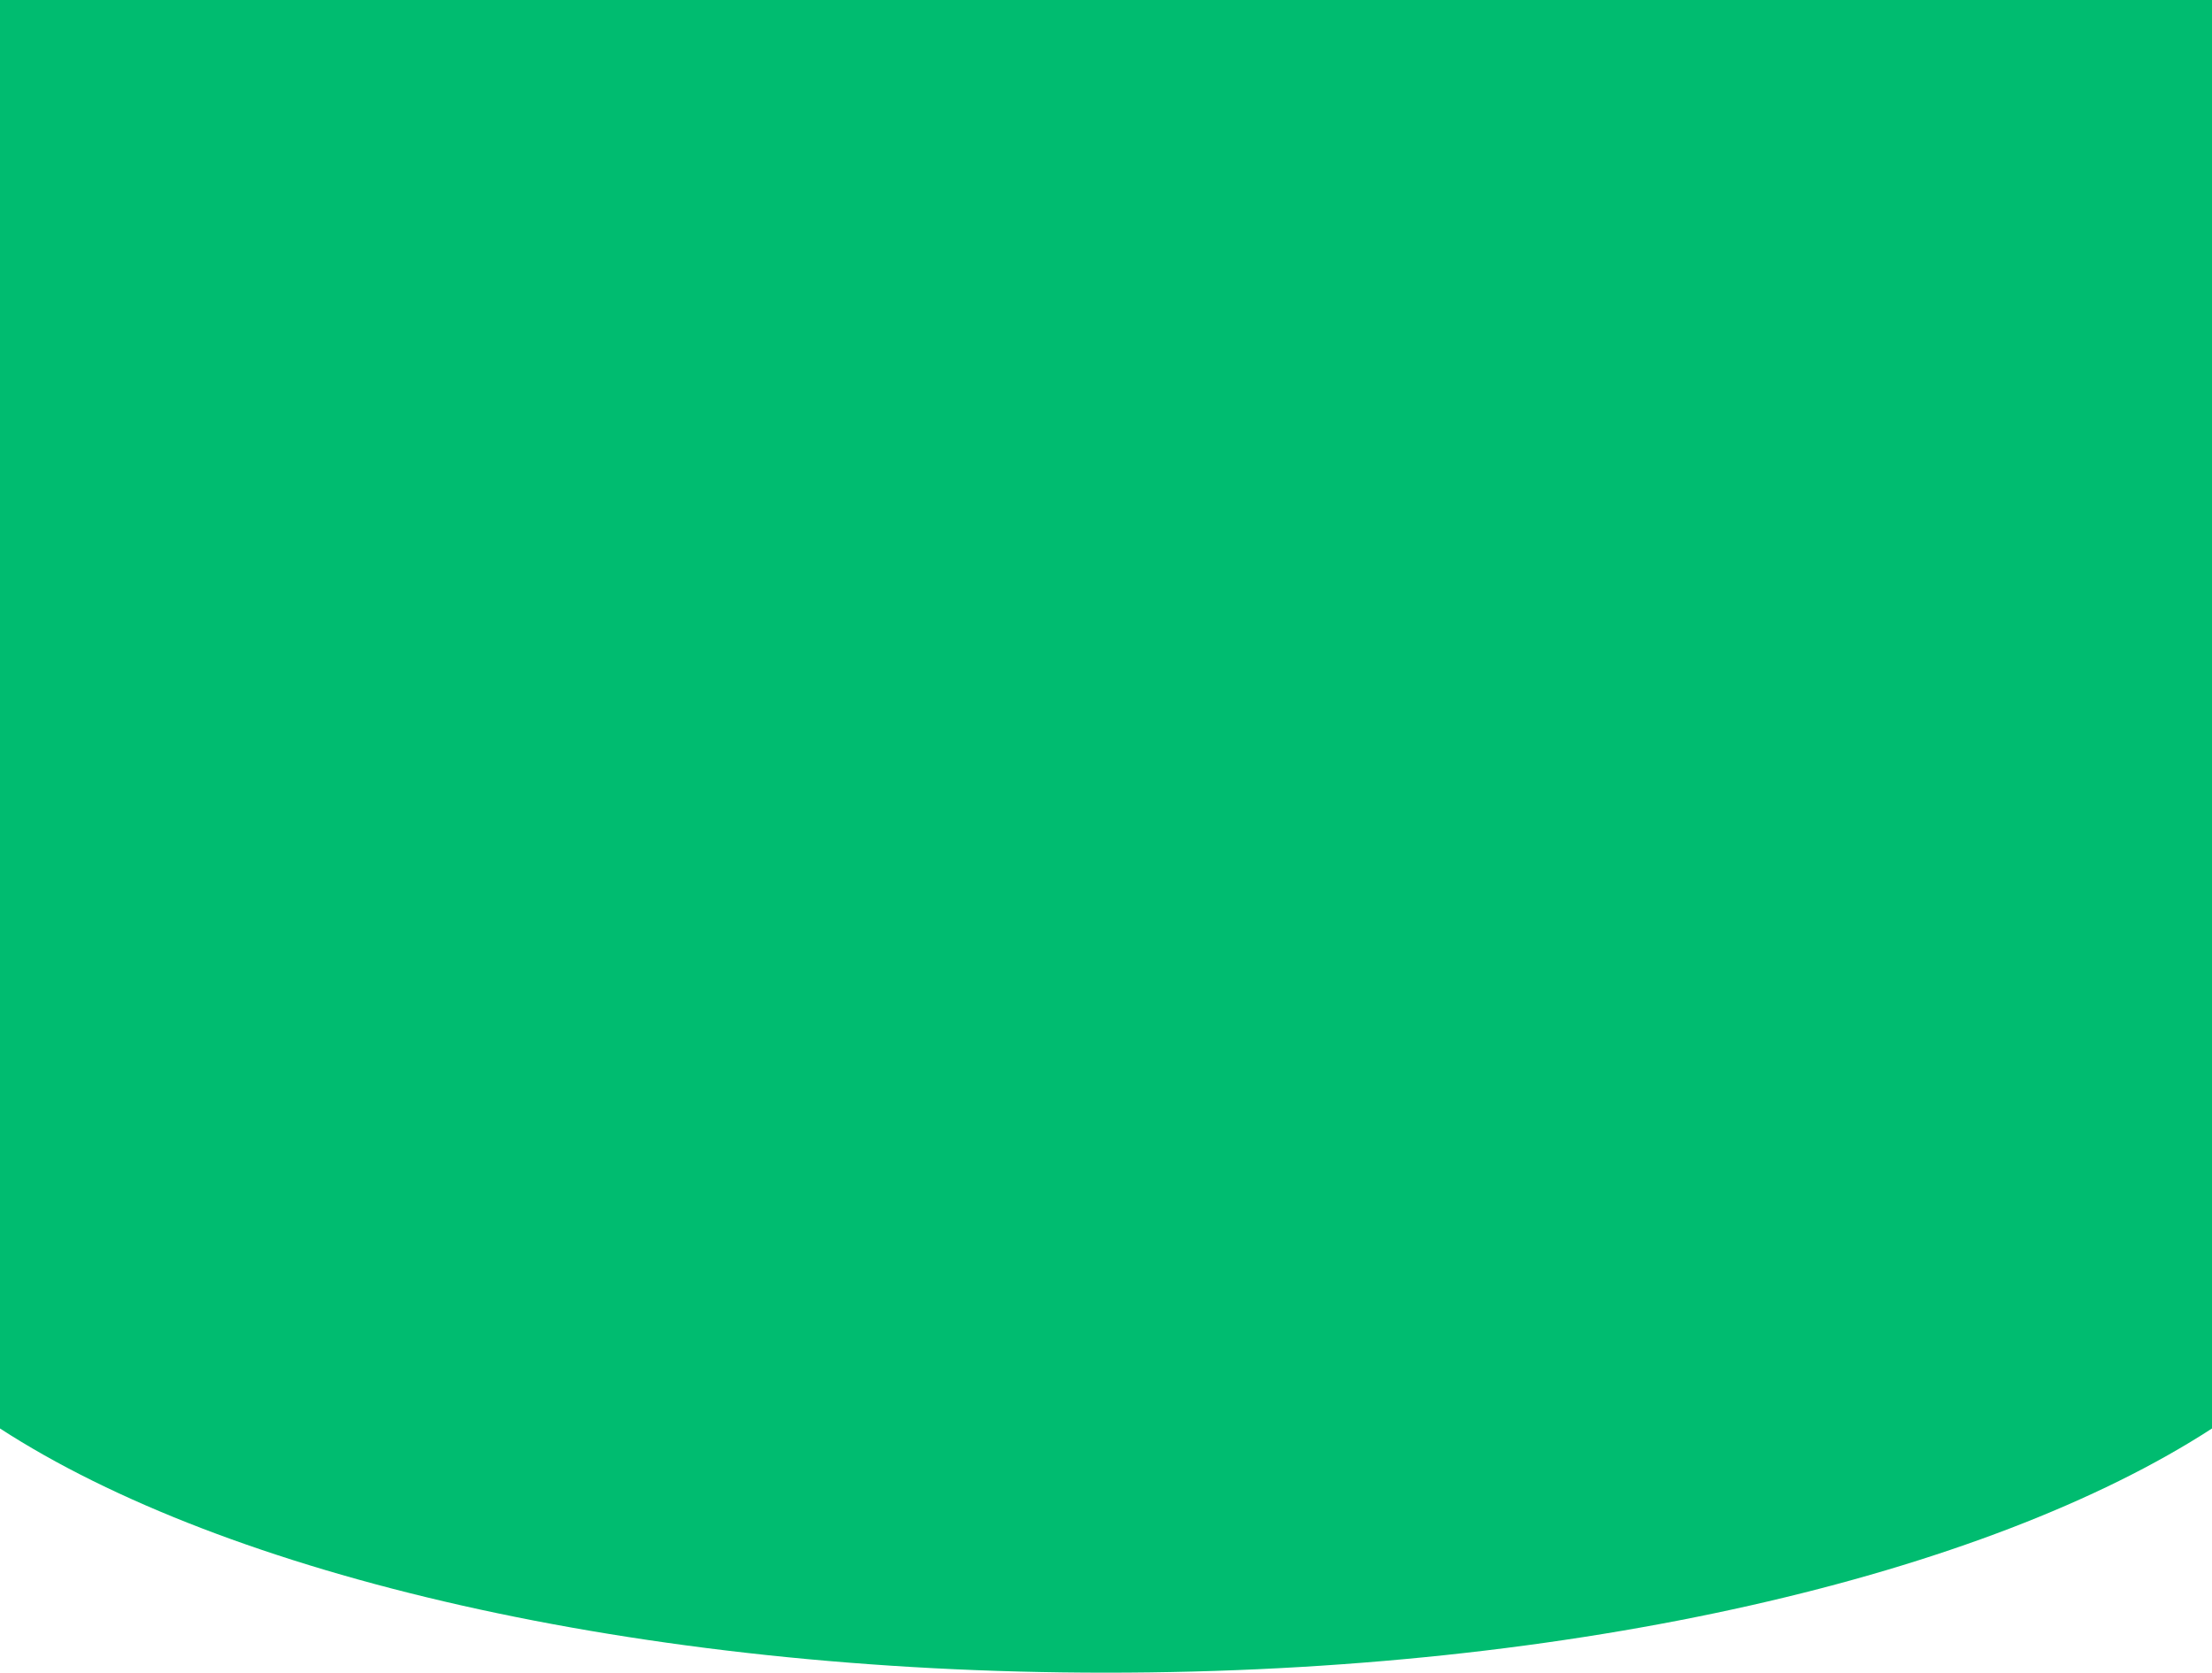 <svg width="1600" height="1210" viewBox="0 0 1600 1210" fill="none" xmlns="http://www.w3.org/2000/svg">
<g clip-path="url(#clip0_83_510)">
<path fill-rule="evenodd" clip-rule="evenodd" d="M1600 -111.58V910.742V996V1033.35C1436.8 1139.2 1139.6 1210 800 1210C460.4 1210 163.2 1139.2 0 1033.35V996V910.742V-111.314L6.32 -112.986L6.334 -112.99C72.501 -130.495 138.671 -148 271 -148C403.346 -148 469.52 -130.492 535.691 -112.984L535.702 -112.981C601.869 -95.477 668.039 -77.971 800.369 -77.971H800.631C932.977 -77.971 999.148 -95.478 1065.32 -112.986L1065.33 -112.99C1131.5 -130.495 1197.67 -148 1330 -148C1462.35 -148 1528.52 -130.492 1594.69 -112.984L1600 -111.58Z" fill="#00BC70"/>
</g>
<defs>
<clipPath id="clip0_83_510">
<rect width="1600" height="1210" fill="white"/>
</clipPath>
</defs>
</svg>
